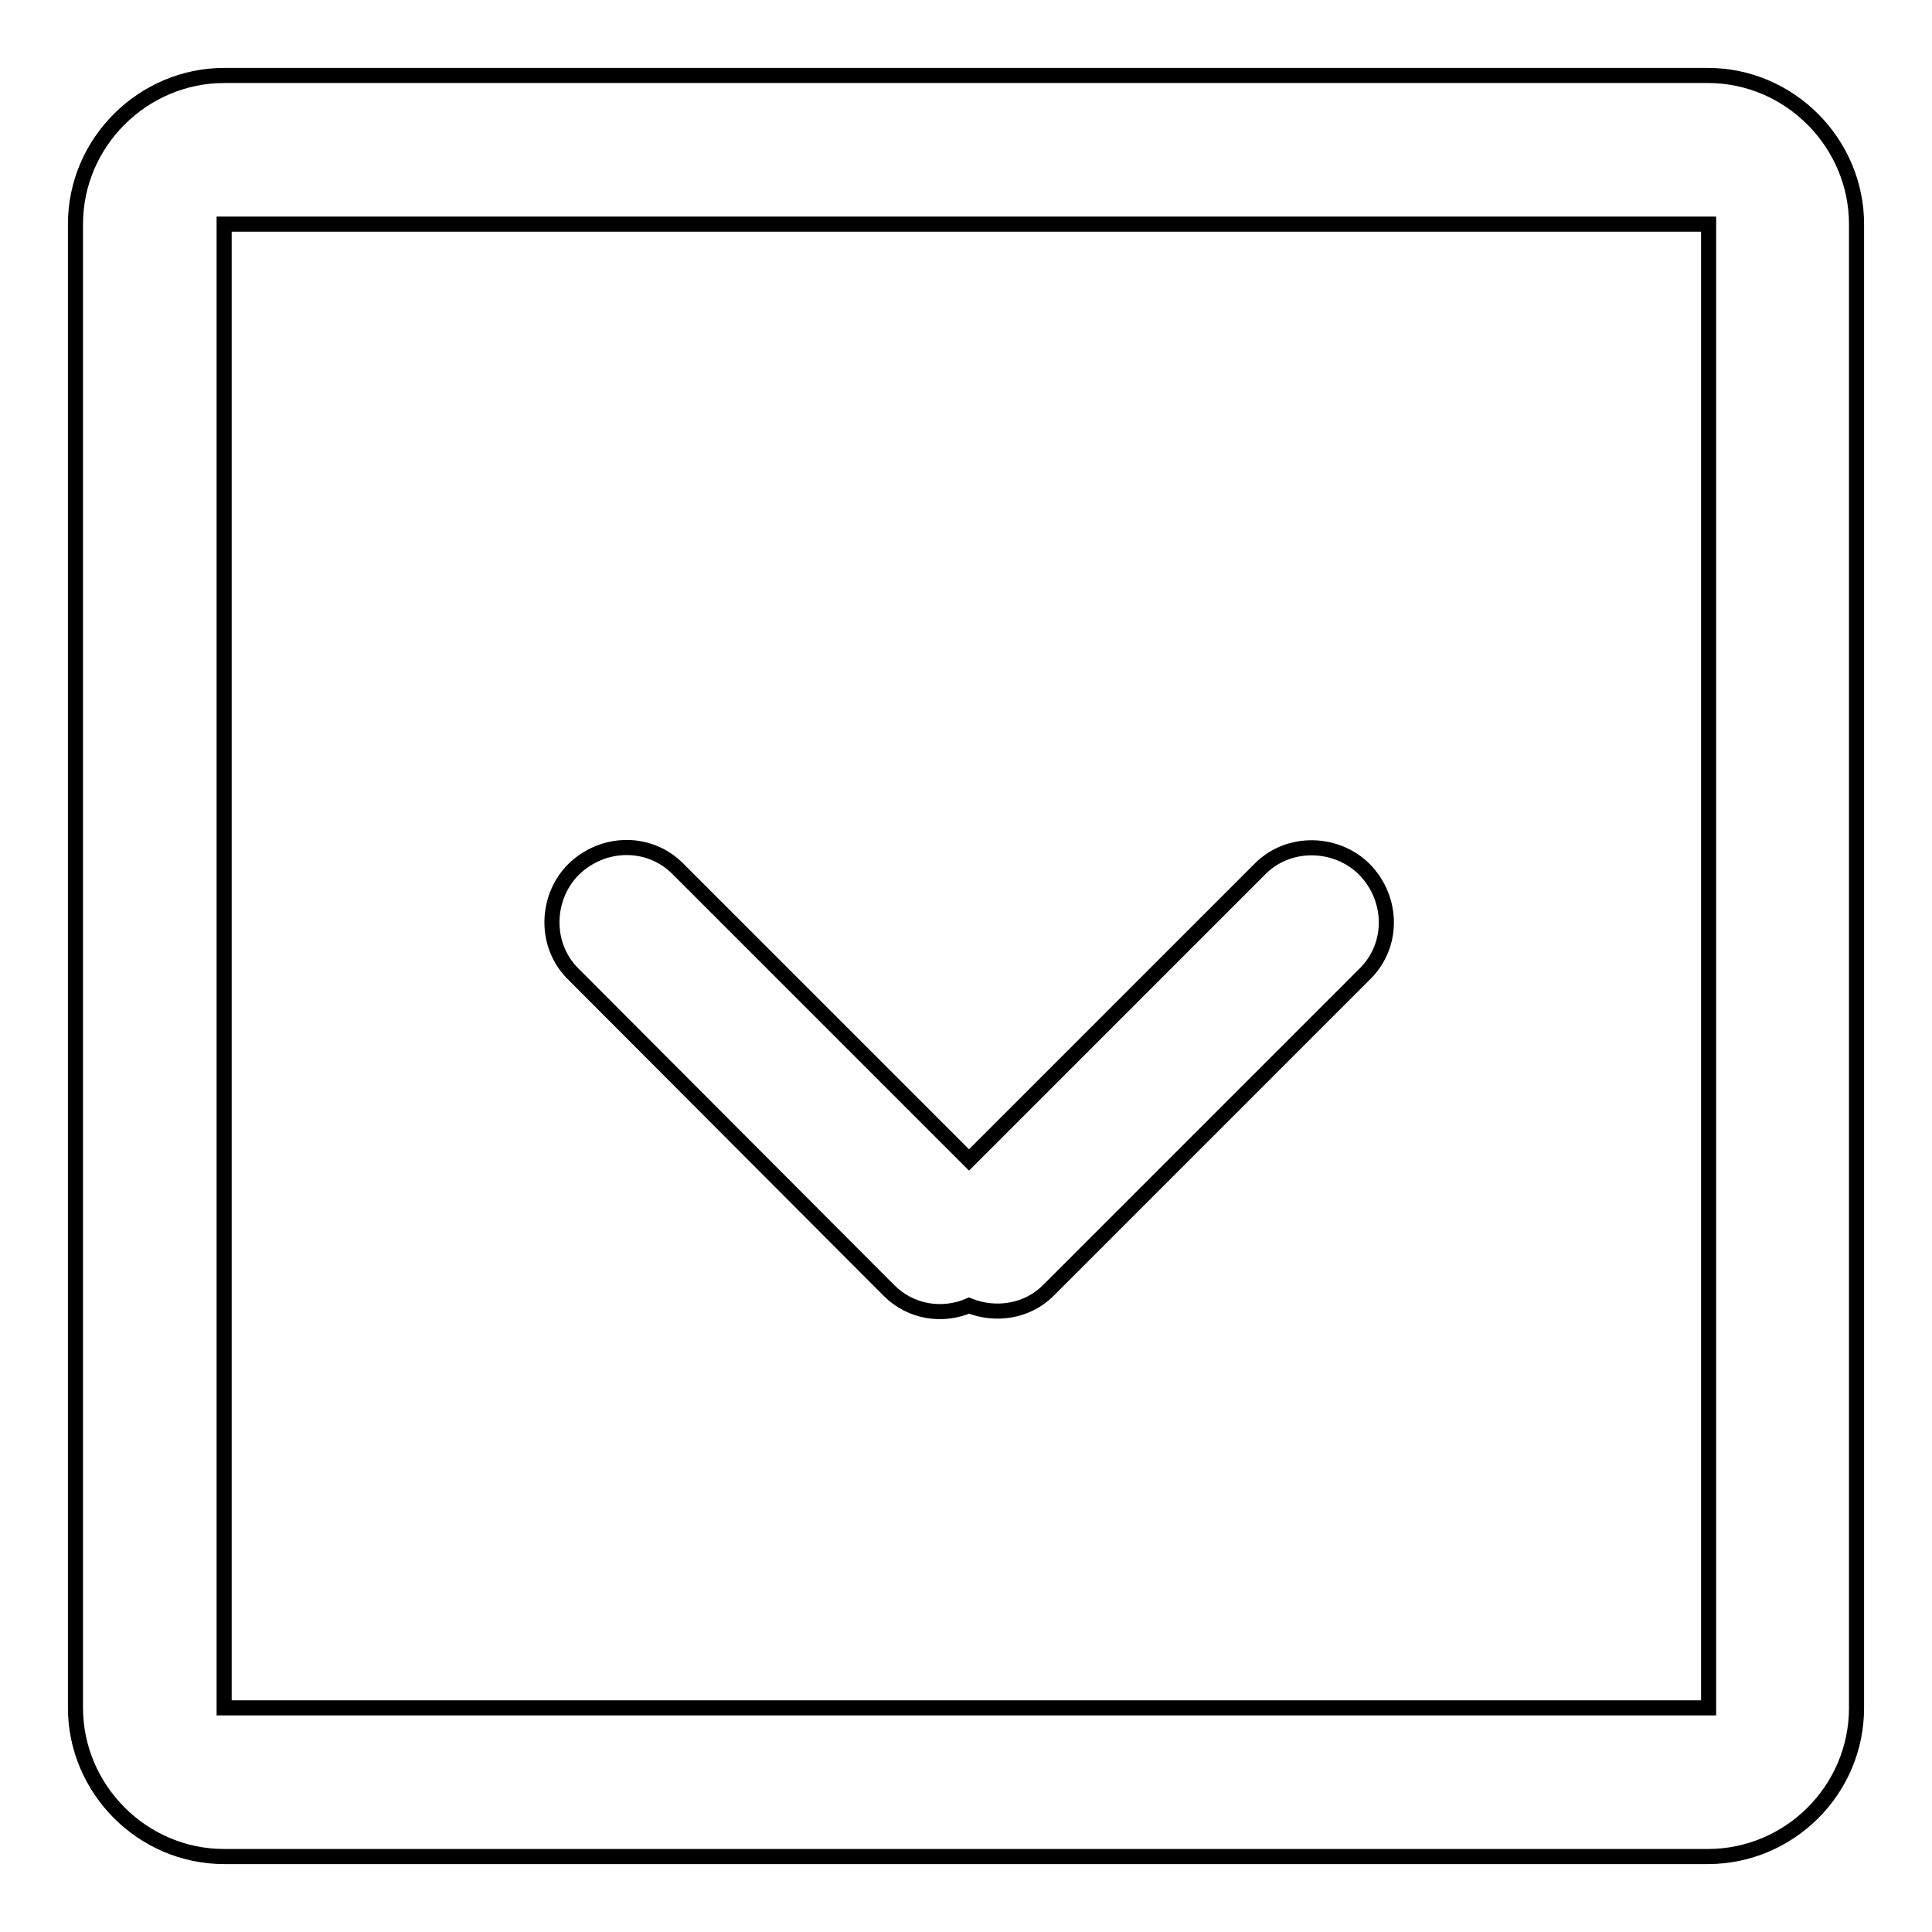 <?xml version="1.0" encoding="utf-8"?>
<!-- Svg Vector Icons : http://www.onlinewebfonts.com/icon -->
<!DOCTYPE svg PUBLIC "-//W3C//DTD SVG 1.1//EN" "http://www.w3.org/Graphics/SVG/1.1/DTD/svg11.dtd">
<svg version="1.1" xmlns="http://www.w3.org/2000/svg" xmlns:xlink="http://www.w3.org/1999/xlink" x="0px" y="0px" viewBox="0 0 256 256" enable-background="new 0 0 256 256" xml:space="preserve">
<g> <path stroke-width="2" fill-opacity="0" stroke="#000000"  d="M226.3,10H29.7C19,10,10,18.8,10,29.7v196.6C10,237,18.8,246,29.7,246h196.6c10.8,0,19.7-8.8,19.7-19.7 V29.7C246,19,237.2,10,226.3,10z M226.3,226.3H29.7V29.7h196.7V226.3z M117.8,171c2.9,2.9,7.1,3.5,10.6,2c3.5,1.4,7.7,0.8,10.5-2 l42-42c3.8-3.8,3.7-9.9-0.1-13.8c-3.7-3.7-10-3.9-13.8-0.1l-38.6,38.6l-38.6-38.6c-3.8-3.8-9.9-3.7-13.8,0.1 c-3.7,3.7-3.9,10-0.1,13.8L117.8,171z"/></g>
</svg>